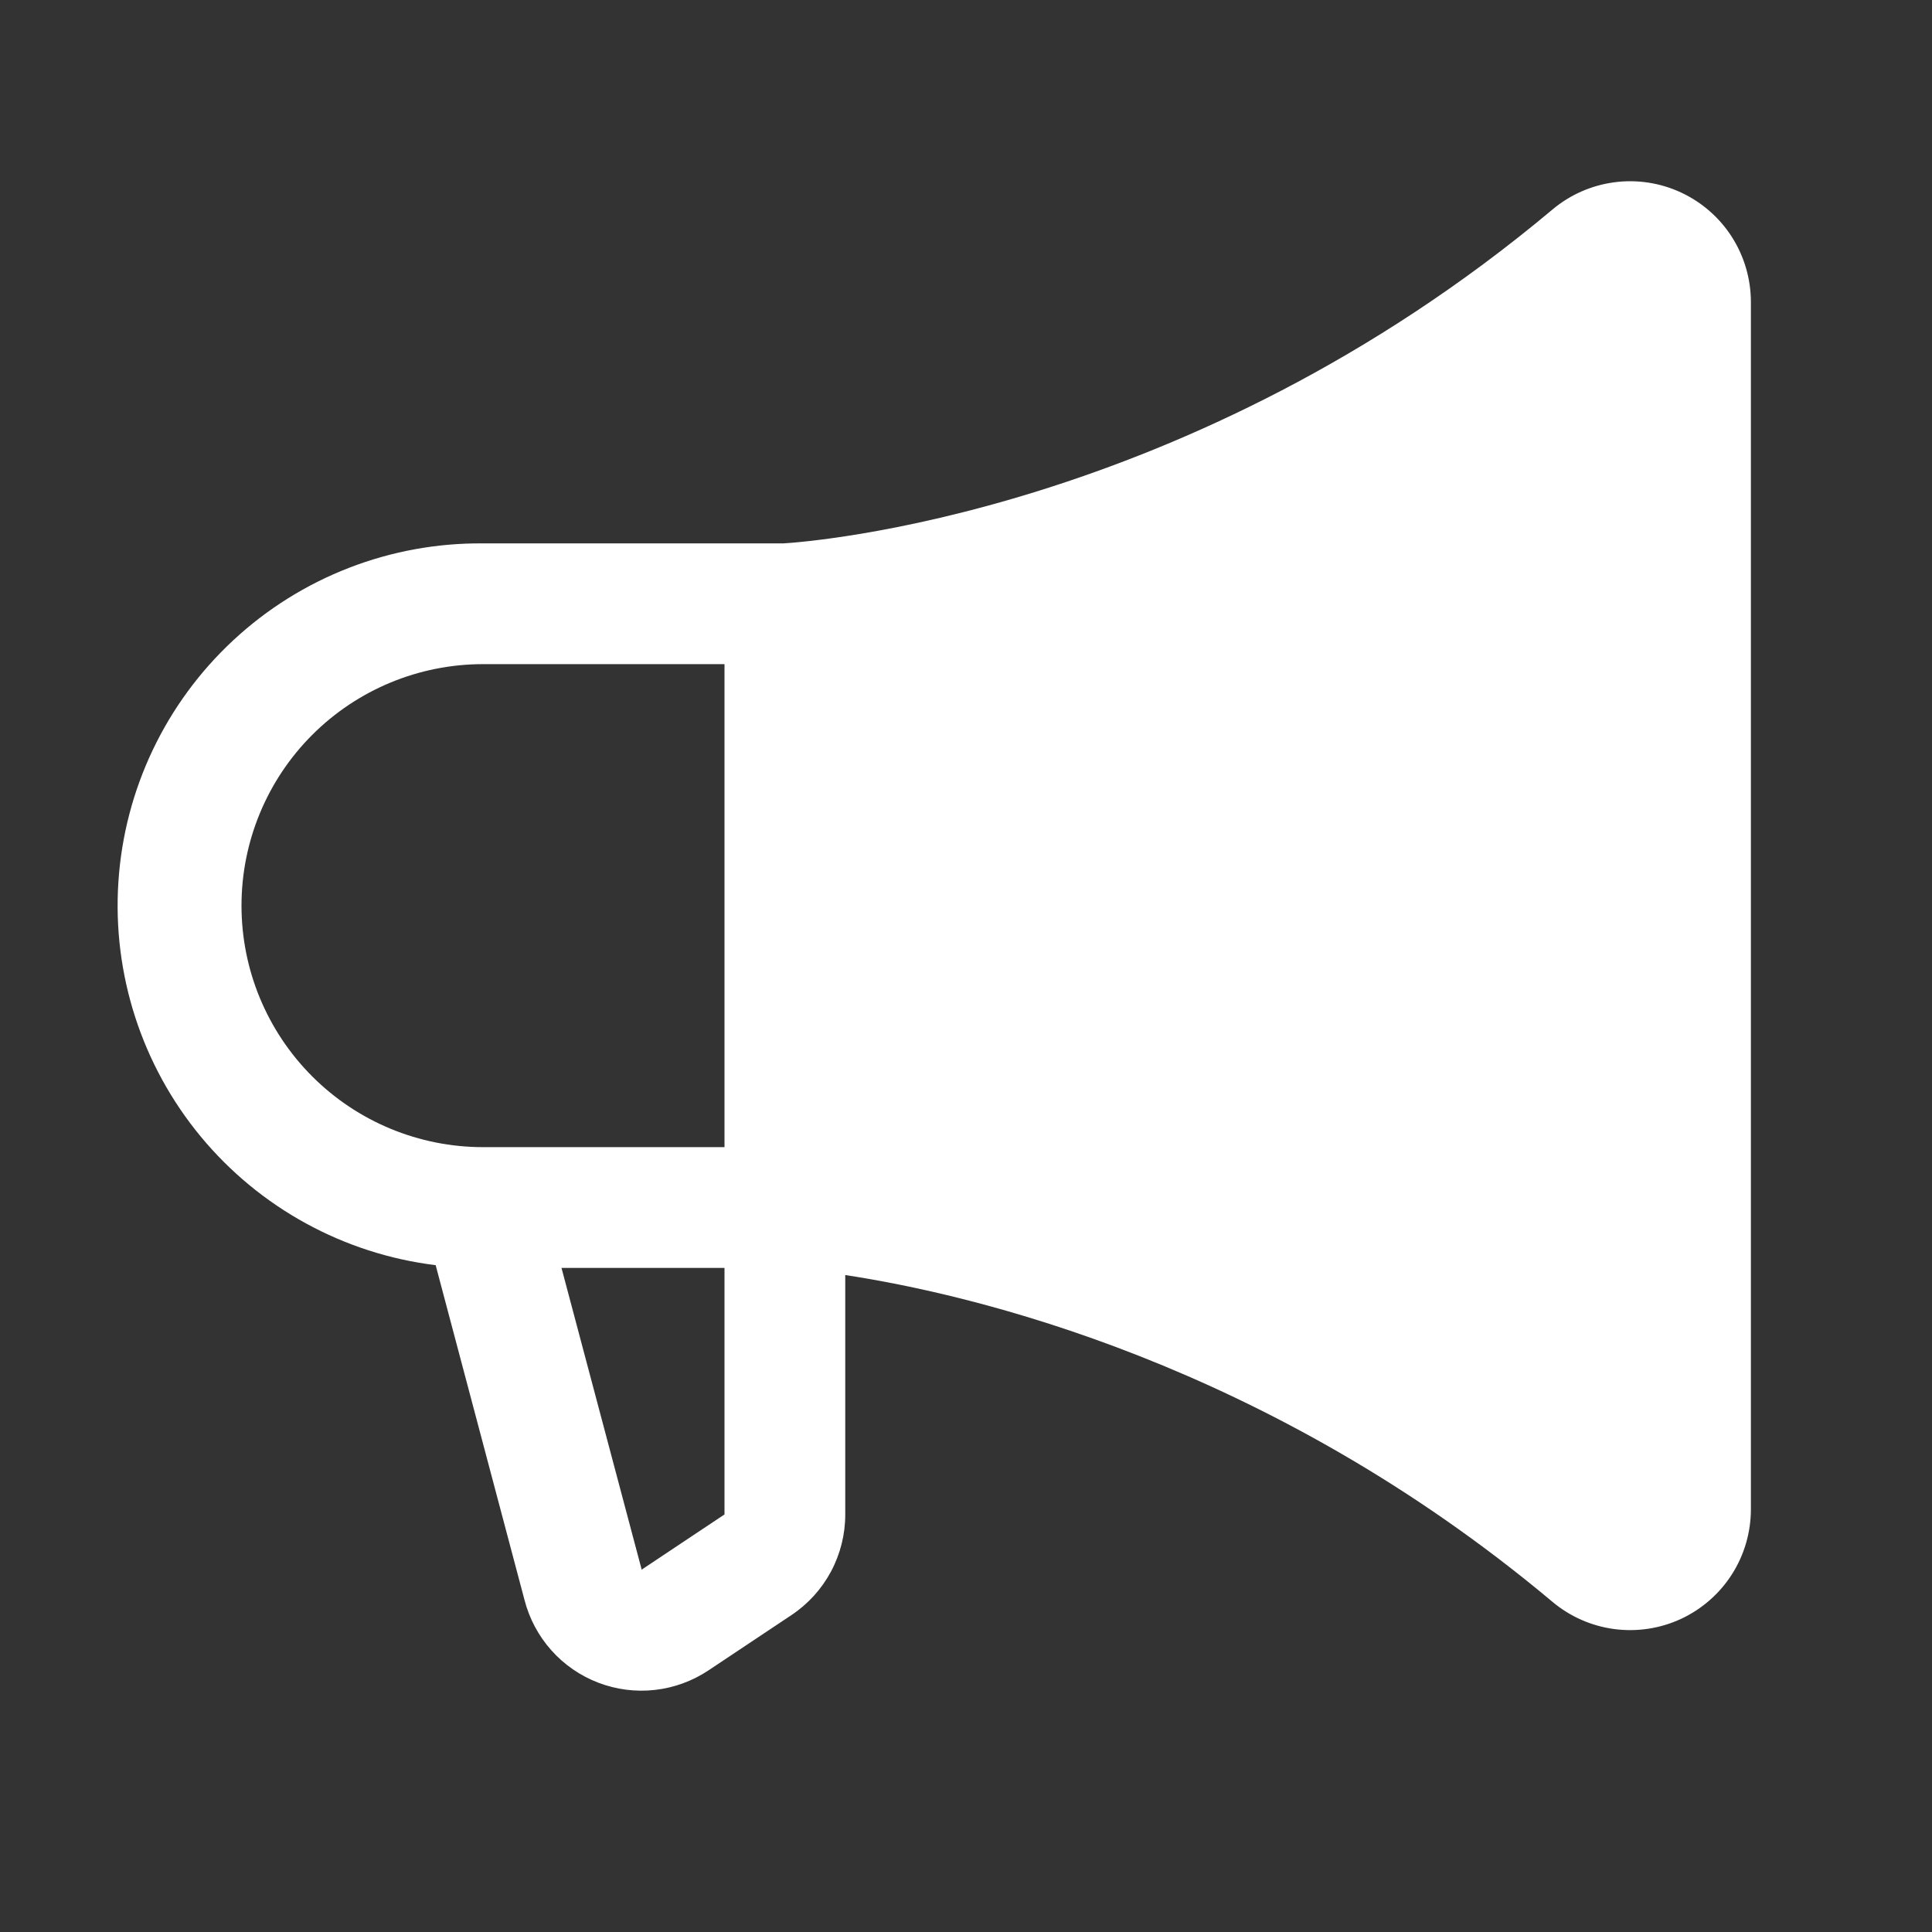 <svg width="54" height="54" viewBox="0 0 54 54" fill="none" xmlns="http://www.w3.org/2000/svg">
<rect x="0" y="0" width="54" height="54" fill="#333333" stroke="none"/>
<path d="M13.5 15.188H21.895C22.509 15.152 33.206 14.399 43.392 5.856C43.884 5.443 44.483 5.179 45.12 5.095C45.757 5.01 46.405 5.11 46.987 5.381C47.569 5.652 48.062 6.084 48.408 6.625C48.753 7.167 48.937 7.796 48.938 8.438V42.188C48.937 42.83 48.754 43.46 48.409 44.001C48.063 44.543 47.57 44.975 46.988 45.247C46.406 45.518 45.758 45.617 45.121 45.533C44.484 45.449 43.884 45.185 43.392 44.772C35.425 38.089 27.15 36.174 23.625 35.638V42.329C23.626 42.885 23.489 43.433 23.227 43.924C22.965 44.414 22.586 44.832 22.123 45.141L19.803 46.687C19.354 46.986 18.841 47.174 18.305 47.234C17.769 47.294 17.227 47.225 16.723 47.032C16.219 46.839 15.769 46.529 15.41 46.126C15.052 45.724 14.794 45.241 14.66 44.719L12.177 35.362C9.611 35.047 7.262 33.761 5.613 31.77C3.964 29.778 3.14 27.23 3.309 24.65C3.478 22.07 4.628 19.652 6.523 17.893C8.418 16.133 10.914 15.165 13.5 15.188ZM17.93 43.852V43.875L20.25 42.329V35.438H15.694L17.93 43.852ZM13.5 32.063H20.25V18.563H13.5C11.71 18.563 9.993 19.274 8.727 20.54C7.461 21.806 6.75 23.523 6.75 25.313C6.75 27.103 7.461 28.82 8.727 30.086C9.993 31.352 11.71 32.063 13.5 32.063Z" fill="white"/>
</svg>
